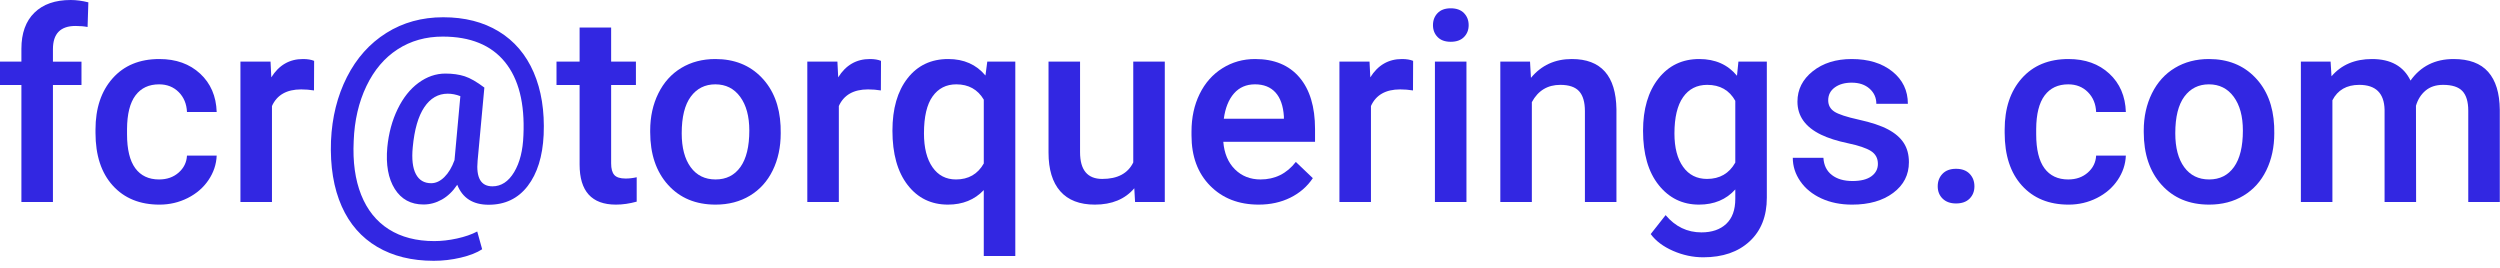 <?xml version="1.0" encoding="UTF-8" standalone="no"?><!DOCTYPE svg PUBLIC "-//W3C//DTD SVG 1.1//EN" "http://www.w3.org/Graphics/SVG/1.1/DTD/svg11.dtd"><svg width="100%" height="100%" viewBox="0 0 196 21" version="1.1" xmlns="http://www.w3.org/2000/svg" xmlns:xlink="http://www.w3.org/1999/xlink" xml:space="preserve" xmlns:serif="http://www.serif.com/" style="fill-rule:evenodd;clip-rule:evenodd;stroke-linejoin:round;stroke-miterlimit:2;"><path d="M1.678,15.839l0,-9.176l-1.678,0l0,-1.831l1.678,-0l0,-1.007c0,-1.221 0.34,-2.163 1.018,-2.828c0.678,-0.665 1.627,-0.997 2.848,-0.997c0.434,-0 0.895,0.061 1.383,0.183l-0.061,1.933c-0.271,-0.054 -0.586,-0.081 -0.946,-0.081c-1.18,-0 -1.77,0.606 -1.77,1.82l0,0.977l2.238,-0l0,1.831l-2.238,0l0,9.176l-2.472,-0Z" style="fill:#3227e2;fill-rule:nonzero;"/><path d="M12.472,14.069c0.617,-0 1.129,-0.18 1.536,-0.54c0.406,-0.359 0.623,-0.803 0.651,-1.332l2.329,-0c-0.027,0.685 -0.241,1.324 -0.641,1.917c-0.4,0.594 -0.942,1.063 -1.627,1.409c-0.685,0.346 -1.425,0.519 -2.218,0.519c-1.539,0 -2.76,-0.498 -3.662,-1.495c-0.902,-0.997 -1.353,-2.374 -1.353,-4.13l-0,-0.255c-0,-1.675 0.448,-3.016 1.343,-4.023c0.895,-1.007 2.116,-1.511 3.662,-1.511c1.309,0 2.375,0.382 3.199,1.145c0.824,0.763 1.256,1.765 1.297,3.006l-2.329,-0c-0.028,-0.631 -0.243,-1.15 -0.646,-1.557c-0.404,-0.406 -0.918,-0.61 -1.541,-0.61c-0.801,0 -1.418,0.29 -1.852,0.87c-0.434,0.58 -0.654,1.46 -0.661,2.64l-0,0.396c-0,1.194 0.215,2.084 0.646,2.671c0.43,0.586 1.053,0.88 1.867,0.88Z" style="fill:#3227e2;fill-rule:nonzero;"/><path d="M24.618,7.09c-0.326,-0.054 -0.662,-0.081 -1.008,-0.081c-1.132,-0 -1.895,0.434 -2.288,1.302l-0,7.528l-2.472,-0l-0,-11.007l2.36,-0l0.061,1.231c0.597,-0.956 1.424,-1.435 2.482,-1.435c0.352,0 0.644,0.048 0.875,0.143l-0.01,2.319Z" style="fill:#3227e2;fill-rule:nonzero;"/><path d="M42.623,10.569c-0.081,1.696 -0.499,3.033 -1.251,4.013c-0.753,0.98 -1.774,1.47 -3.062,1.47c-1.228,0 -2.048,-0.522 -2.462,-1.566c-0.346,0.515 -0.748,0.902 -1.205,1.159c-0.458,0.258 -0.938,0.387 -1.44,0.387c-0.99,-0 -1.741,-0.407 -2.253,-1.221c-0.512,-0.814 -0.707,-1.902 -0.585,-3.265c0.108,-1.106 0.378,-2.103 0.809,-2.991c0.43,-0.888 0.976,-1.575 1.637,-2.06c0.662,-0.485 1.365,-0.727 2.111,-0.727c0.57,-0 1.073,0.071 1.511,0.213c0.437,0.143 0.951,0.438 1.541,0.885l-0.529,5.728c-0.129,1.342 0.258,2.014 1.16,2.014c0.691,-0 1.259,-0.372 1.704,-1.114c0.444,-0.743 0.686,-1.704 0.727,-2.884c0.115,-2.502 -0.368,-4.418 -1.45,-5.748c-1.081,-1.329 -2.707,-1.993 -4.877,-1.993c-1.33,-0 -2.508,0.332 -3.535,0.997c-1.028,0.664 -1.843,1.625 -2.447,2.883c-0.603,1.258 -0.936,2.691 -0.997,4.298c-0.081,1.635 0.114,3.044 0.585,4.227c0.472,1.183 1.194,2.084 2.167,2.701c0.973,0.617 2.162,0.926 3.565,0.926c0.57,-0 1.165,-0.068 1.786,-0.204c0.62,-0.136 1.148,-0.319 1.582,-0.549l0.386,1.393c-0.414,0.272 -0.971,0.49 -1.673,0.657c-0.702,0.166 -1.409,0.249 -2.121,0.249c-1.723,-0 -3.201,-0.365 -4.435,-1.094c-1.235,-0.729 -2.16,-1.785 -2.778,-3.169c-0.637,-1.43 -0.918,-3.143 -0.844,-5.137c0.081,-1.858 0.499,-3.528 1.251,-5.01c0.753,-1.481 1.782,-2.633 3.088,-3.453c1.305,-0.821 2.792,-1.231 4.46,-1.231c1.689,-0 3.142,0.371 4.359,1.114c1.218,0.742 2.128,1.811 2.732,3.204c0.603,1.394 0.864,3.027 0.783,4.898Zm-10.264,0.977c-0.088,0.922 -0.007,1.622 0.244,2.1c0.251,0.479 0.651,0.718 1.2,0.718c0.367,-0 0.712,-0.161 1.038,-0.484c0.325,-0.322 0.59,-0.764 0.793,-1.327l0.458,-5.015c-0.339,-0.129 -0.668,-0.193 -0.987,-0.193c-0.752,-0 -1.366,0.354 -1.841,1.063c-0.475,0.708 -0.776,1.754 -0.905,3.138Z" style="fill:#3227e2;fill-rule:nonzero;"/><path d="M47.913,2.157l-0,2.675l1.943,-0l-0,1.831l-1.943,0l-0,6.144c-0,0.421 0.083,0.724 0.249,0.911c0.166,0.186 0.463,0.279 0.89,0.279c0.285,0 0.573,-0.034 0.865,-0.101l-0,1.912c-0.563,0.156 -1.106,0.234 -1.628,0.234c-1.899,0 -2.848,-1.048 -2.848,-3.143l-0,-6.236l-1.811,0l-0,-1.831l1.811,-0l-0,-2.675l2.472,-0Z" style="fill:#3227e2;fill-rule:nonzero;"/><path d="M50.975,10.234c-0,-1.079 0.213,-2.05 0.64,-2.915c0.428,-0.865 1.028,-1.529 1.801,-1.994c0.773,-0.464 1.661,-0.697 2.665,-0.697c1.485,0 2.691,0.479 3.616,1.435c0.926,0.956 1.426,2.224 1.501,3.804l0.01,0.58c0,1.085 -0.208,2.055 -0.626,2.91c-0.417,0.854 -1.013,1.515 -1.79,1.983c-0.776,0.468 -1.673,0.702 -2.691,0.702c-1.553,0 -2.795,-0.517 -3.728,-1.551c-0.932,-1.034 -1.398,-2.413 -1.398,-4.135l-0,-0.122Zm2.471,0.213c0,1.133 0.234,2.019 0.702,2.66c0.468,0.641 1.119,0.962 1.953,0.962c0.835,-0 1.484,-0.326 1.949,-0.977c0.464,-0.651 0.696,-1.604 0.696,-2.858c0,-1.113 -0.239,-1.994 -0.717,-2.645c-0.478,-0.651 -1.127,-0.977 -1.948,-0.977c-0.807,0 -1.448,0.321 -1.922,0.961c-0.475,0.641 -0.713,1.599 -0.713,2.874Z" style="fill:#3227e2;fill-rule:nonzero;"/><path d="M69.061,7.09c-0.325,-0.054 -0.661,-0.081 -1.007,-0.081c-1.132,-0 -1.895,0.434 -2.289,1.302l0,7.528l-2.472,-0l0,-11.007l2.36,-0l0.062,1.231c0.596,-0.956 1.424,-1.435 2.482,-1.435c0.352,0 0.644,0.048 0.874,0.143l-0.01,2.319Z" style="fill:#3227e2;fill-rule:nonzero;"/><path d="M69.967,10.244c-0,-1.723 0.393,-3.089 1.18,-4.1c0.786,-1.01 1.851,-1.516 3.194,-1.516c1.227,0 2.2,0.431 2.919,1.292l0.143,-1.088l2.197,-0l0,15.238l-2.472,0l0,-5.167c-0.719,0.759 -1.655,1.139 -2.808,1.139c-1.315,0 -2.37,-0.514 -3.163,-1.541c-0.794,-1.027 -1.19,-2.447 -1.19,-4.257Zm2.472,0.213c-0,1.126 0.222,2.009 0.666,2.65c0.444,0.641 1.059,0.962 1.846,0.962c0.977,-0 1.702,-0.417 2.177,-1.252l0,-5.005c-0.475,-0.8 -1.193,-1.2 -2.156,-1.2c-0.787,0 -1.406,0.315 -1.857,0.946c-0.451,0.631 -0.676,1.597 -0.676,2.899Z" style="fill:#3227e2;fill-rule:nonzero;"/><path d="M88.928,14.76c-0.725,0.855 -1.756,1.282 -3.092,1.282c-1.194,0 -2.097,-0.349 -2.711,-1.048c-0.614,-0.698 -0.921,-1.709 -0.921,-3.031l0,-7.131l2.472,-0l0,7.1c0,1.397 0.58,2.096 1.74,2.096c1.2,-0 2.01,-0.431 2.431,-1.292l-0,-7.904l2.472,-0l-0,11.007l-2.33,-0l-0.061,-1.079Z" style="fill:#3227e2;fill-rule:nonzero;"/><path d="M98.684,16.042c-1.567,0 -2.837,-0.493 -3.81,-1.48c-0.973,-0.987 -1.46,-2.301 -1.46,-3.942l0,-0.305c0,-1.099 0.212,-2.08 0.636,-2.945c0.424,-0.865 1.019,-1.538 1.785,-2.019c0.767,-0.482 1.621,-0.723 2.564,-0.723c1.499,0 2.657,0.479 3.474,1.435c0.817,0.956 1.226,2.309 1.226,4.059l-0,0.997l-7.192,-0c0.074,0.908 0.378,1.627 0.91,2.156c0.532,0.529 1.202,0.794 2.009,0.794c1.133,-0 2.055,-0.458 2.767,-1.374l1.333,1.272c-0.441,0.658 -1.03,1.168 -1.765,1.531c-0.736,0.363 -1.562,0.544 -2.477,0.544Zm-0.295,-9.43c-0.678,0 -1.226,0.238 -1.643,0.712c-0.417,0.475 -0.683,1.136 -0.799,1.984l4.71,-0l0,-0.183c-0.054,-0.828 -0.275,-1.453 -0.661,-1.877c-0.387,-0.424 -0.922,-0.636 -1.607,-0.636Z" style="fill:#3227e2;fill-rule:nonzero;"/><path d="M110.779,7.09c-0.326,-0.054 -0.661,-0.081 -1.007,-0.081c-1.133,-0 -1.896,0.434 -2.289,1.302l-0,7.528l-2.472,-0l-0,-11.007l2.36,-0l0.061,1.231c0.597,-0.956 1.424,-1.435 2.482,-1.435c0.353,0 0.644,0.048 0.875,0.143l-0.01,2.319Z" style="fill:#3227e2;fill-rule:nonzero;"/><path d="M114.97,15.839l-2.472,-0l-0,-11.007l2.472,-0l-0,11.007Zm-2.625,-13.866c0,-0.379 0.121,-0.695 0.362,-0.946c0.24,-0.25 0.584,-0.376 1.032,-0.376c0.448,0 0.793,0.126 1.038,0.376c0.244,0.251 0.366,0.567 0.366,0.946c-0,0.373 -0.122,0.684 -0.366,0.931c-0.245,0.248 -0.59,0.372 -1.038,0.372c-0.448,-0 -0.792,-0.124 -1.032,-0.372c-0.241,-0.247 -0.362,-0.558 -0.362,-0.931Z" style="fill:#3227e2;fill-rule:nonzero;"/><path d="M119.954,4.832l0.072,1.272c0.813,-0.984 1.882,-1.476 3.204,-1.476c2.292,0 3.459,1.313 3.499,3.937l0,7.274l-2.472,-0l0,-7.131c0,-0.699 -0.15,-1.216 -0.452,-1.552c-0.302,-0.335 -0.795,-0.503 -1.48,-0.503c-0.997,-0 -1.74,0.451 -2.228,1.353l-0,7.833l-2.472,-0l-0,-11.007l2.329,-0Z" style="fill:#3227e2;fill-rule:nonzero;"/><path d="M128.815,10.254c-0,-1.709 0.402,-3.074 1.205,-4.095c0.804,-1.02 1.87,-1.531 3.199,-1.531c1.255,0 2.242,0.438 2.961,1.313l0.112,-1.109l2.227,-0l0,10.671c0,1.444 -0.449,2.584 -1.348,3.418c-0.898,0.834 -2.11,1.251 -3.636,1.251c-0.807,0 -1.596,-0.168 -2.365,-0.503c-0.77,-0.336 -1.355,-0.775 -1.755,-1.318l1.17,-1.485c0.759,0.902 1.695,1.353 2.807,1.353c0.821,-0 1.469,-0.222 1.943,-0.666c0.475,-0.445 0.712,-1.097 0.712,-1.959l0,-0.742c-0.712,0.793 -1.661,1.19 -2.848,1.19c-1.288,0 -2.341,-0.512 -3.159,-1.536c-0.817,-1.024 -1.225,-2.441 -1.225,-4.252Zm2.461,0.214c0,1.105 0.226,1.975 0.677,2.609c0.451,0.634 1.077,0.951 1.877,0.951c0.997,-0 1.736,-0.427 2.217,-1.282l0,-4.842c-0.468,-0.834 -1.2,-1.251 -2.197,-1.251c-0.814,-0 -1.446,0.322 -1.897,0.966c-0.451,0.644 -0.677,1.594 -0.677,2.849Z" style="fill:#3227e2;fill-rule:nonzero;"/><path d="M147.227,12.848c-0,-0.441 -0.181,-0.777 -0.544,-1.007c-0.363,-0.231 -0.965,-0.434 -1.806,-0.611c-0.841,-0.176 -1.543,-0.4 -2.106,-0.671c-1.234,-0.597 -1.851,-1.461 -1.851,-2.594c0,-0.949 0.4,-1.743 1.2,-2.38c0.801,-0.638 1.818,-0.957 3.052,-0.957c1.316,0 2.379,0.326 3.189,0.977c0.811,0.651 1.216,1.495 1.216,2.533l-2.472,0c-0,-0.475 -0.176,-0.87 -0.529,-1.185c-0.353,-0.315 -0.821,-0.473 -1.404,-0.473c-0.542,-0 -0.985,0.125 -1.327,0.376c-0.343,0.251 -0.514,0.587 -0.514,1.007c-0,0.38 0.159,0.675 0.478,0.885c0.319,0.211 0.963,0.423 1.933,0.636c0.97,0.214 1.731,0.468 2.284,0.763c0.552,0.295 0.963,0.649 1.23,1.063c0.268,0.414 0.402,0.916 0.402,1.506c0,0.99 -0.41,1.792 -1.231,2.405c-0.82,0.614 -1.895,0.921 -3.224,0.921c-0.902,0 -1.706,-0.163 -2.411,-0.488c-0.706,-0.326 -1.255,-0.773 -1.648,-1.343c-0.394,-0.57 -0.59,-1.183 -0.59,-1.841l2.401,-0c0.033,0.583 0.254,1.032 0.661,1.348c0.407,0.315 0.946,0.473 1.617,0.473c0.651,-0 1.146,-0.124 1.485,-0.372c0.339,-0.247 0.509,-0.571 0.509,-0.971Z" style="fill:#3227e2;fill-rule:nonzero;"/><path d="M153.351,13.234c0.461,0 0.817,0.131 1.068,0.392c0.251,0.261 0.376,0.588 0.376,0.982c0,0.386 -0.125,0.707 -0.376,0.961c-0.251,0.254 -0.607,0.382 -1.068,0.382c-0.441,-0 -0.79,-0.126 -1.048,-0.377c-0.258,-0.251 -0.386,-0.573 -0.386,-0.966c-0,-0.394 0.125,-0.721 0.376,-0.982c0.251,-0.261 0.603,-0.392 1.058,-0.392Z" style="fill:#3227e2;fill-rule:nonzero;"/><path d="M162.15,14.069c0.617,-0 1.129,-0.18 1.536,-0.54c0.407,-0.359 0.624,-0.803 0.651,-1.332l2.33,-0c-0.027,0.685 -0.241,1.324 -0.641,1.917c-0.4,0.594 -0.943,1.063 -1.628,1.409c-0.685,0.346 -1.424,0.519 -2.217,0.519c-1.54,0 -2.761,-0.498 -3.663,-1.495c-0.901,-0.997 -1.352,-2.374 -1.352,-4.13l-0,-0.255c-0,-1.675 0.447,-3.016 1.342,-4.023c0.895,-1.007 2.116,-1.511 3.662,-1.511c1.309,0 2.376,0.382 3.2,1.145c0.824,0.763 1.256,1.765 1.297,3.006l-2.33,-0c-0.027,-0.631 -0.242,-1.15 -0.646,-1.557c-0.403,-0.406 -0.917,-0.61 -1.541,-0.61c-0.8,0 -1.417,0.29 -1.851,0.87c-0.434,0.58 -0.655,1.46 -0.662,2.64l0,0.396c0,1.194 0.216,2.084 0.646,2.671c0.431,0.586 1.053,0.88 1.867,0.88Z" style="fill:#3227e2;fill-rule:nonzero;"/><path d="M168.07,10.234c0,-1.079 0.214,-2.05 0.641,-2.915c0.428,-0.865 1.028,-1.529 1.801,-1.994c0.773,-0.464 1.661,-0.697 2.665,-0.697c1.485,0 2.691,0.479 3.616,1.435c0.926,0.956 1.426,2.224 1.501,3.804l0.01,0.58c0,1.085 -0.209,2.055 -0.626,2.91c-0.417,0.854 -1.013,1.515 -1.79,1.983c-0.776,0.468 -1.673,0.702 -2.691,0.702c-1.553,0 -2.795,-0.517 -3.728,-1.551c-0.932,-1.034 -1.399,-2.413 -1.399,-4.135l0,-0.122Zm2.472,0.213c0,1.133 0.234,2.019 0.702,2.66c0.468,0.641 1.119,0.962 1.953,0.962c0.835,-0 1.484,-0.326 1.948,-0.977c0.465,-0.651 0.697,-1.604 0.697,-2.858c0,-1.113 -0.239,-1.994 -0.717,-2.645c-0.478,-0.651 -1.127,-0.977 -1.948,-0.977c-0.807,0 -1.448,0.321 -1.923,0.961c-0.474,0.641 -0.712,1.599 -0.712,2.874Z" style="fill:#3227e2;fill-rule:nonzero;"/><path d="M182.719,4.832l0.071,1.149c0.773,-0.902 1.831,-1.353 3.174,-1.353c1.472,0 2.479,0.563 3.021,1.689c0.8,-1.126 1.926,-1.689 3.377,-1.689c1.214,0 2.118,0.336 2.711,1.008c0.594,0.671 0.897,1.661 0.911,2.97l-0,7.233l-2.472,-0l-0,-7.162c-0,-0.698 -0.153,-1.21 -0.458,-1.536c-0.305,-0.325 -0.81,-0.488 -1.516,-0.488c-0.562,-0 -1.022,0.151 -1.378,0.453c-0.356,0.301 -0.605,0.696 -0.748,1.185l0.011,7.548l-2.472,-0l-0,-7.243c-0.034,-1.296 -0.695,-1.943 -1.984,-1.943c-0.99,-0 -1.692,0.403 -2.106,1.21l0,7.976l-2.472,-0l0,-11.007l2.33,-0Z" style="fill:#3227e2;fill-rule:nonzero;"/></svg>